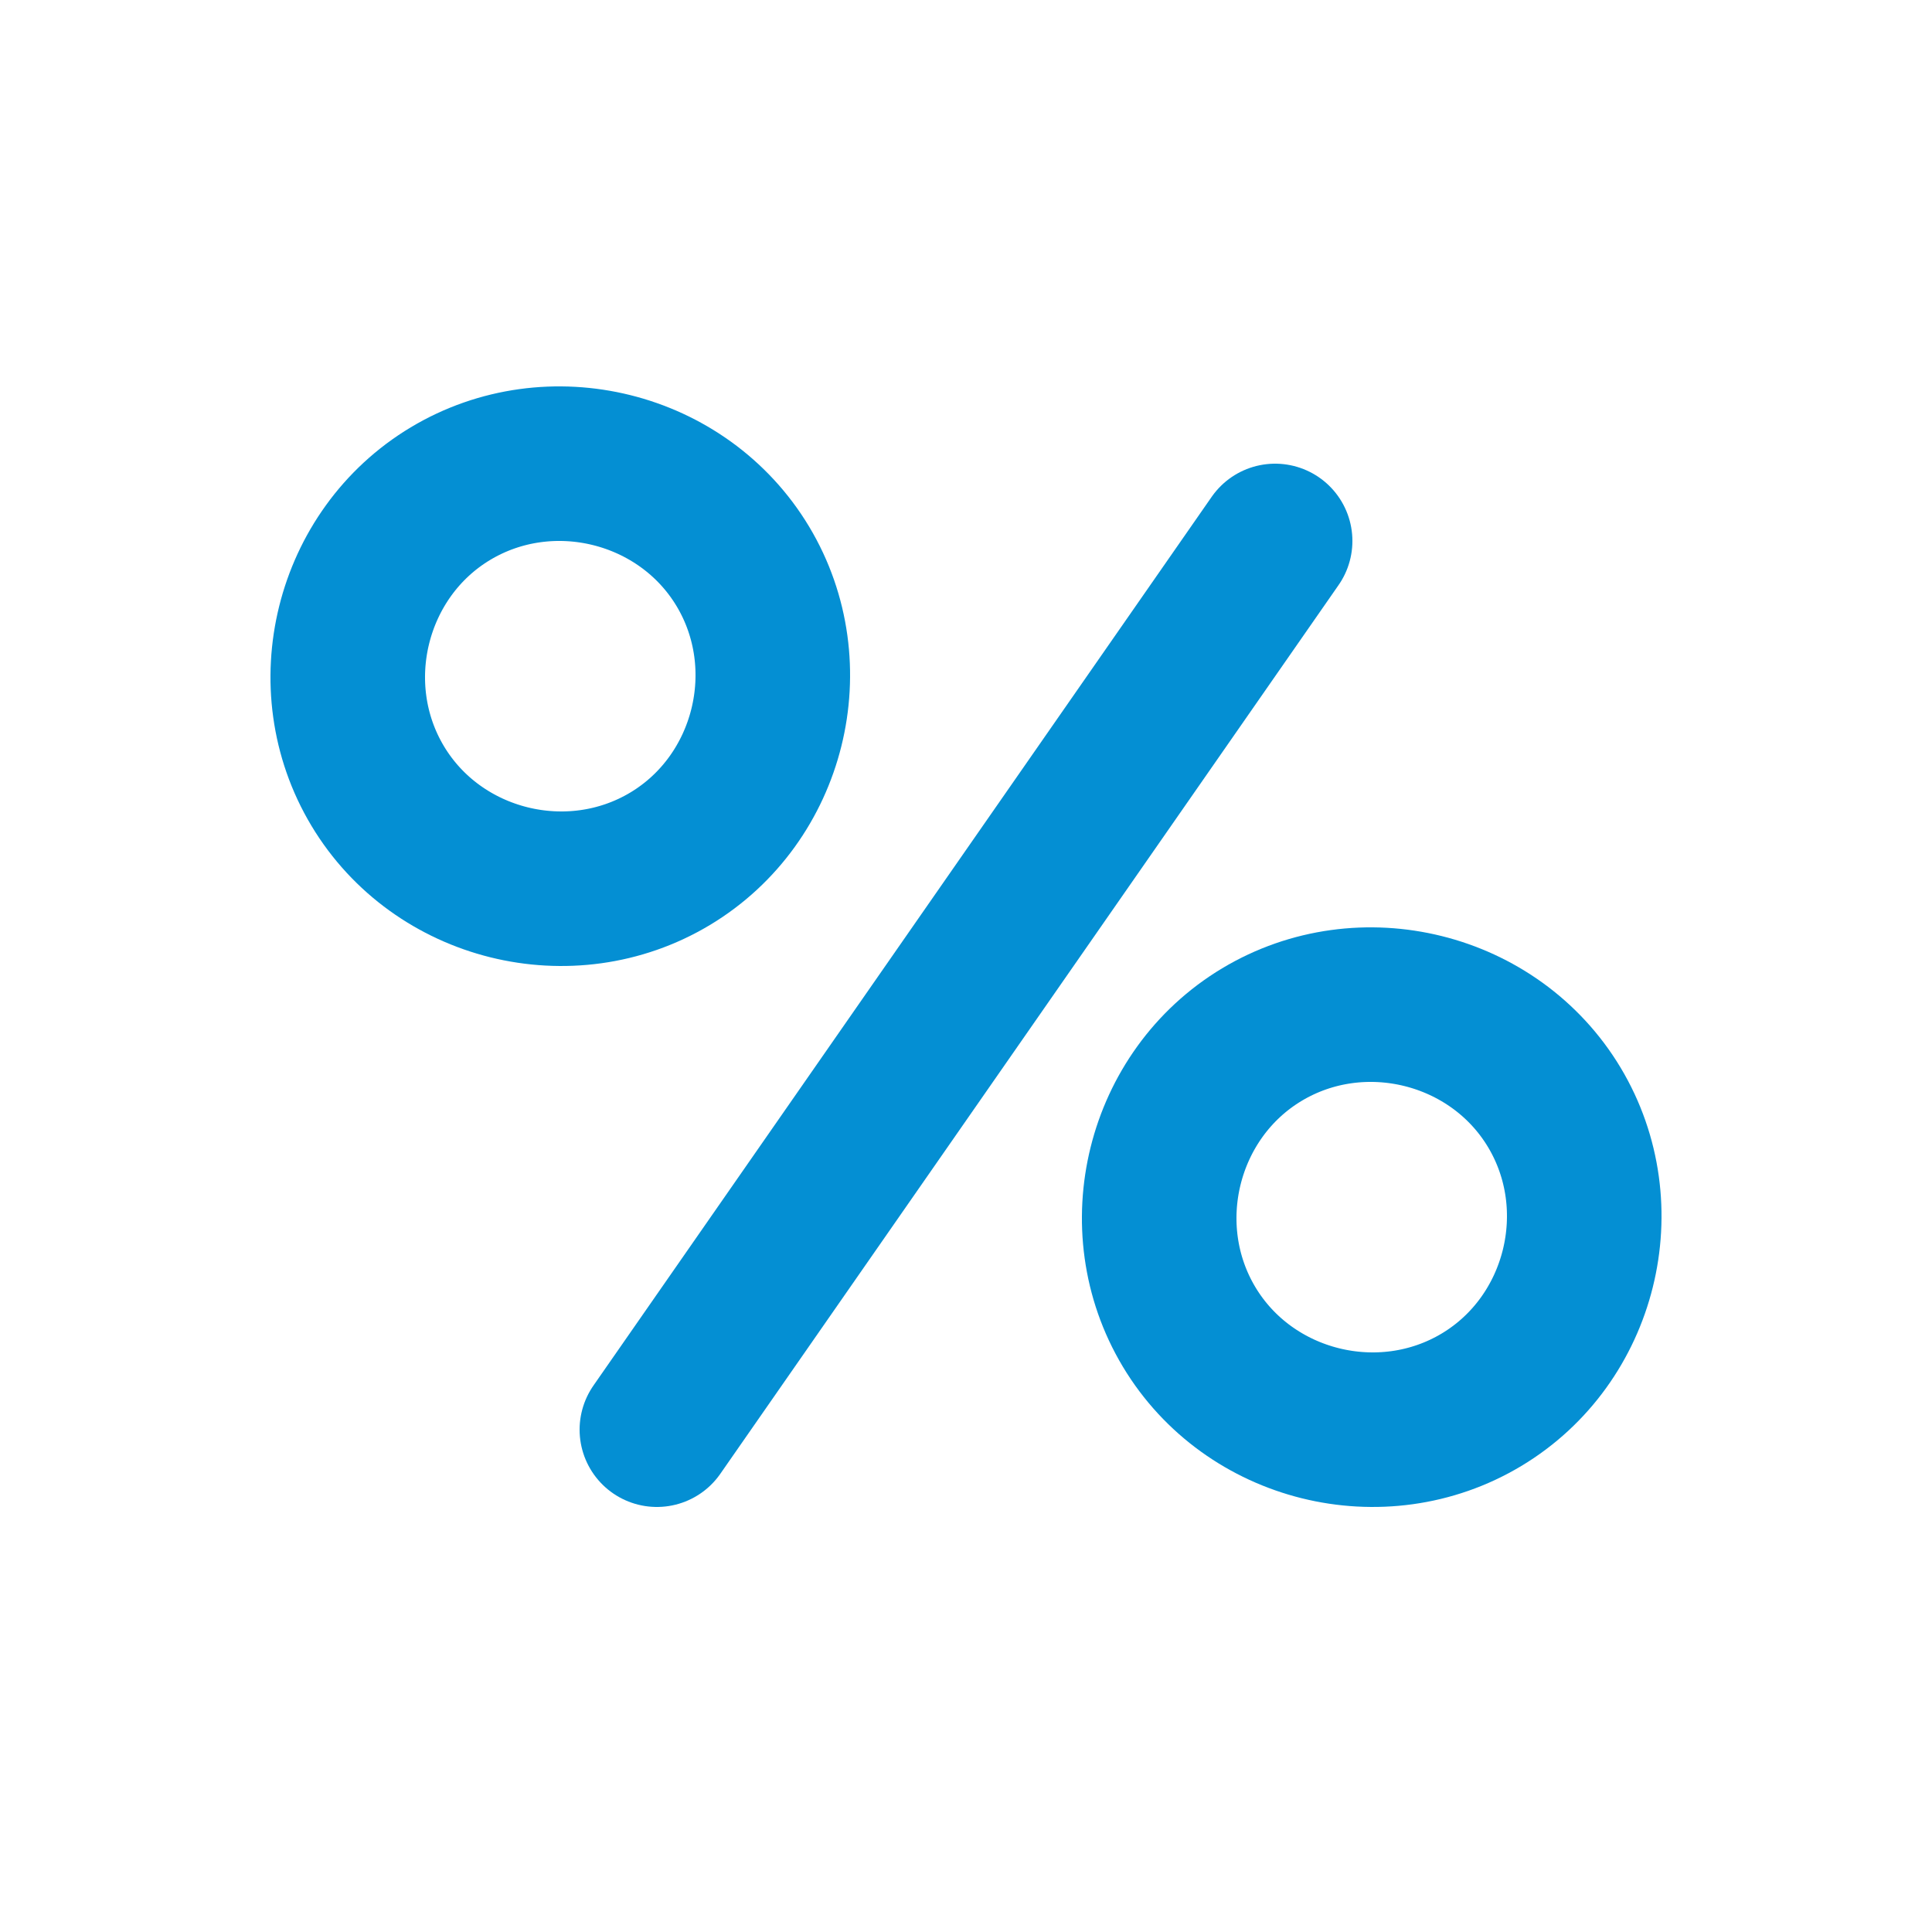 <?xml version="1.0" encoding="UTF-8"?> <svg xmlns="http://www.w3.org/2000/svg" width="50" height="50" viewBox="0 0 50 50" fill="none"><path d="M17.342 22.225C14.758 23.775 11.326 22.926 9.775 20.342C8.225 17.758 9.074 14.326 11.658 12.775C14.242 11.225 17.674 12.074 19.225 14.658C20.775 17.242 19.926 20.674 17.342 22.225Z" stroke="#048FD3" stroke-width="4" stroke-miterlimit="10" stroke-linecap="round" stroke-linejoin="round"></path><path d="M38.342 36.225C35.758 37.775 32.326 36.926 30.775 34.342C29.225 31.758 30.074 28.326 32.658 26.775C35.242 25.225 38.674 26.074 40.225 28.658C41.775 31.242 40.926 34.674 38.342 36.225Z" stroke="#048FD3" stroke-width="4" stroke-miterlimit="10" stroke-linecap="round" stroke-linejoin="round"></path><path d="M33 14L17 37" stroke="#048FD3" stroke-width="4" stroke-miterlimit="10" stroke-linecap="round" stroke-linejoin="round"></path></svg> 